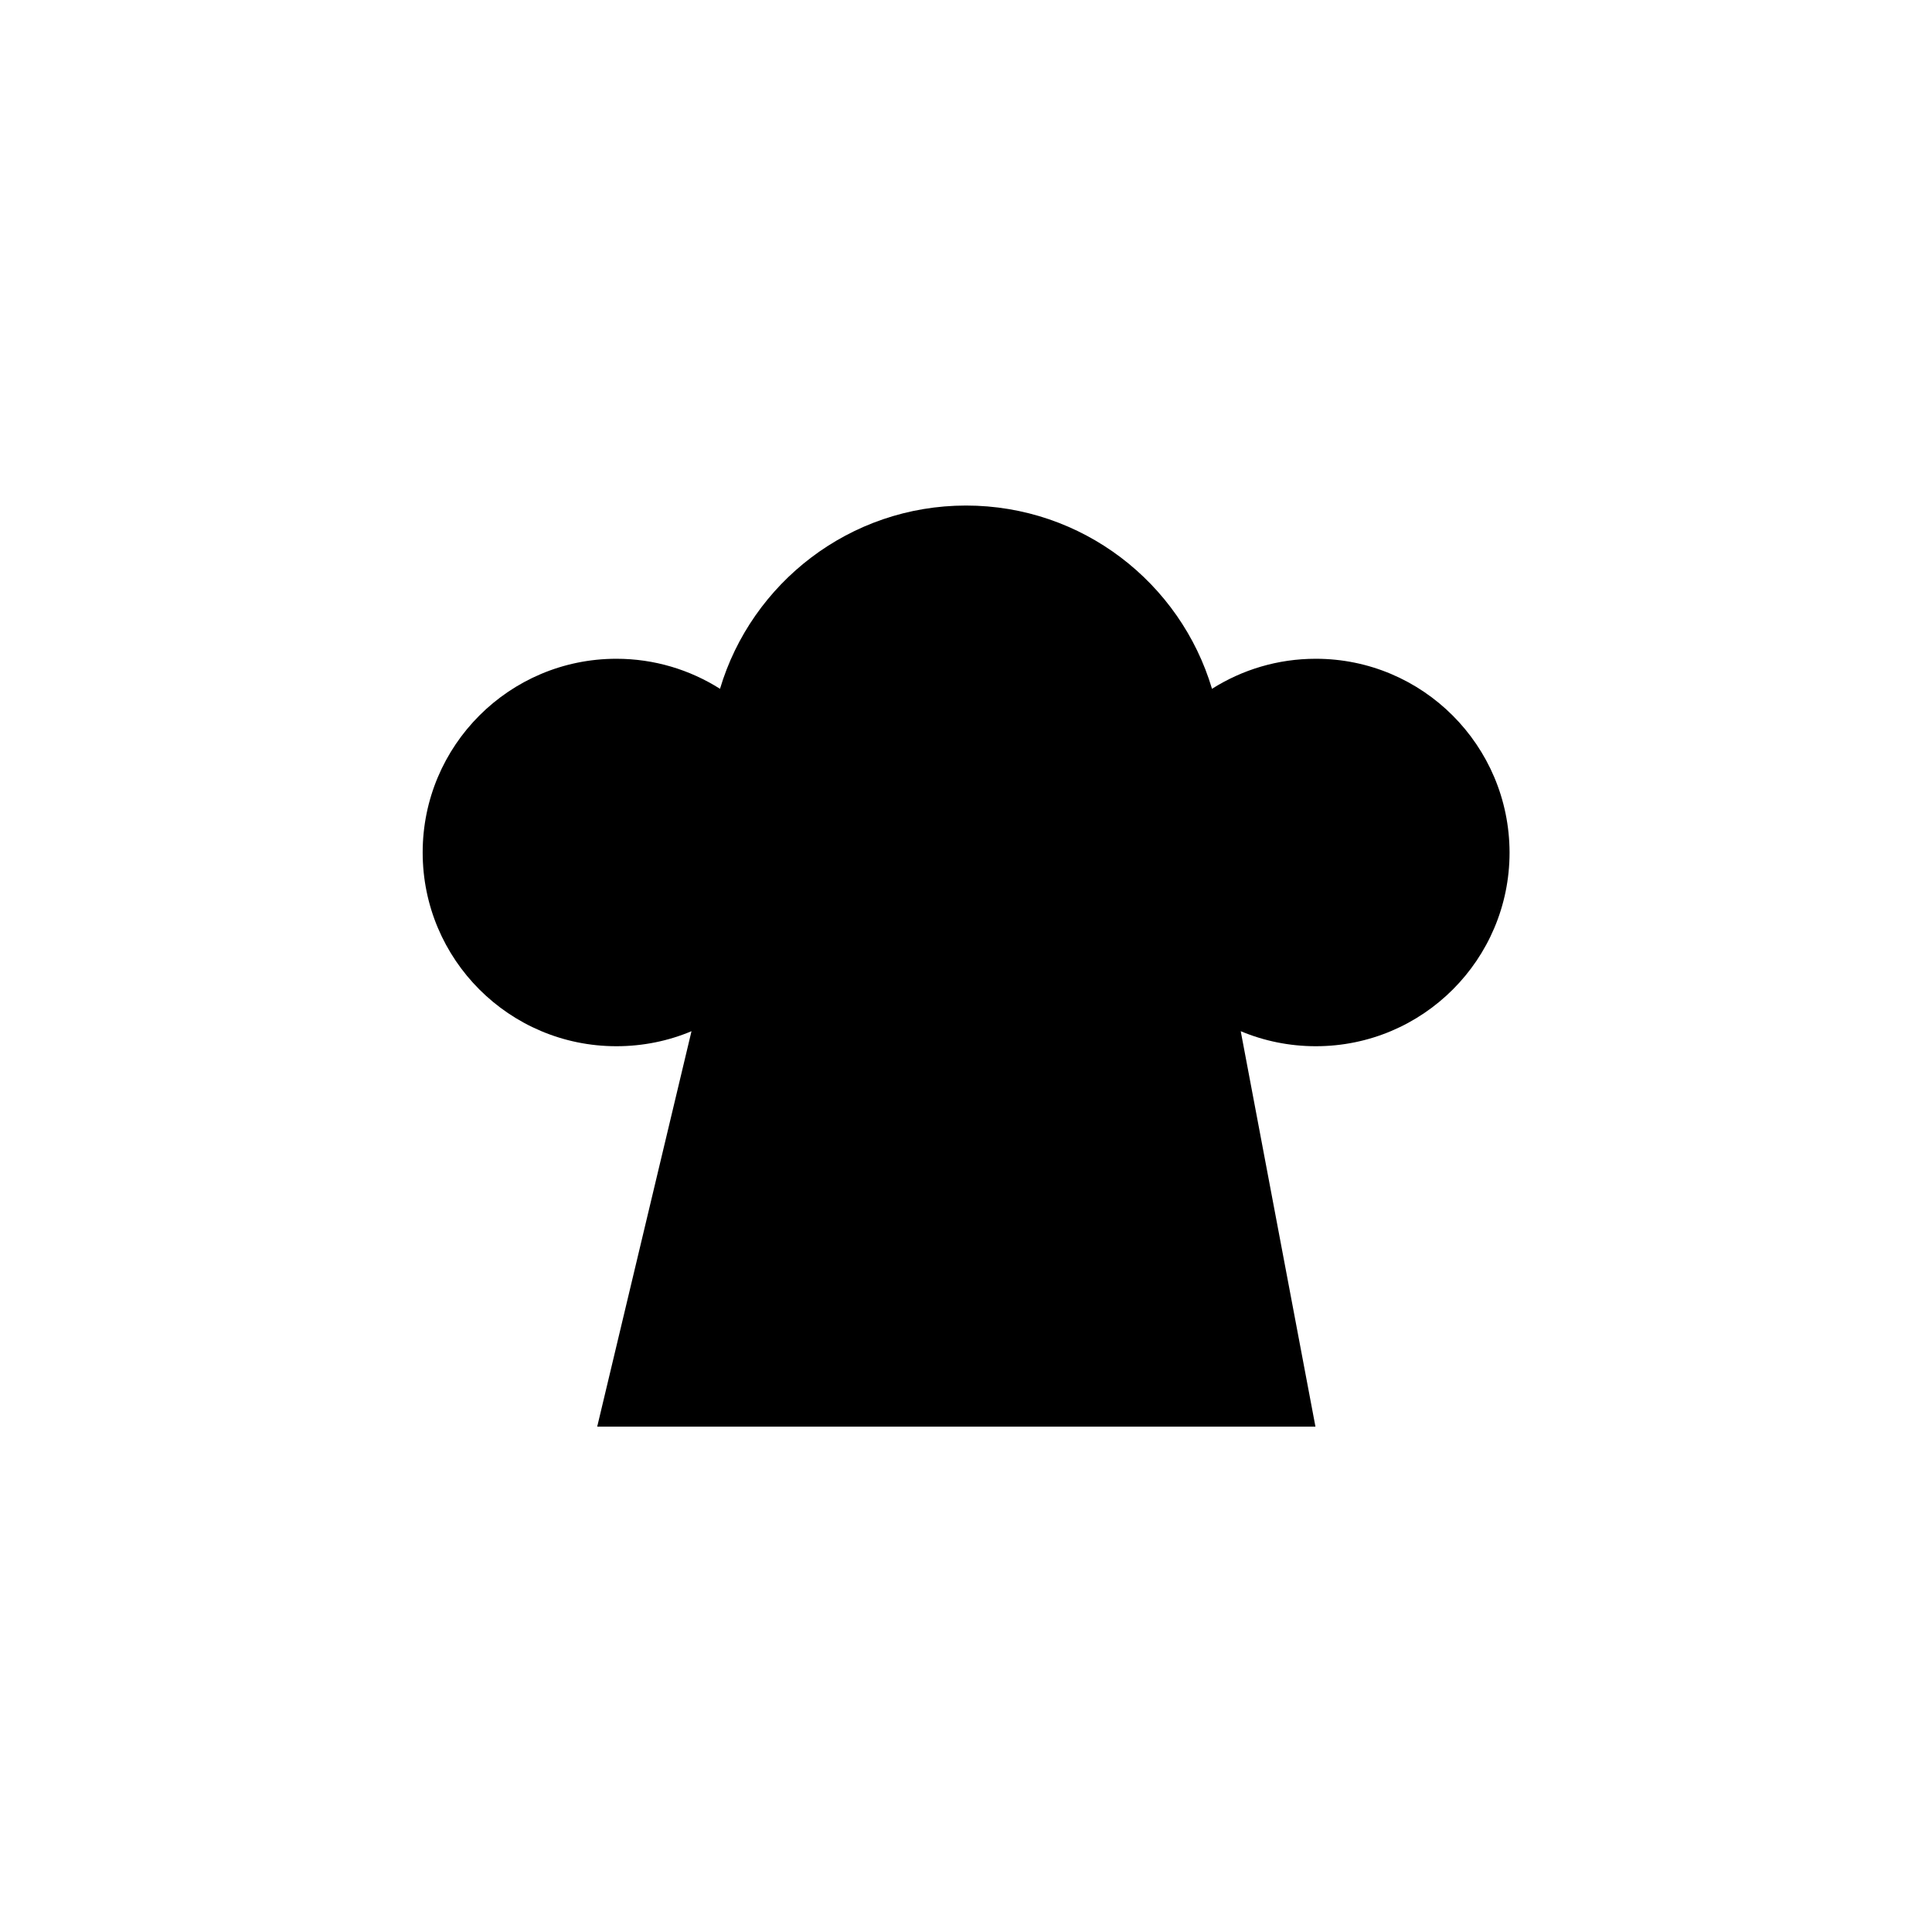 <?xml version="1.0" encoding="UTF-8"?>
<!-- Uploaded to: ICON Repo, www.iconrepo.com, Generator: ICON Repo Mixer Tools -->
<svg fill="#000000" width="800px" height="800px" version="1.1" viewBox="144 144 512 512" xmlns="http://www.w3.org/2000/svg">
 <path d="m492.7 318.58c-10.125 0-19.547 2.922-27.508 7.961-8.363-28.113-34.41-48.566-65.191-48.566s-56.828 20.504-65.191 48.566c-7.961-5.039-17.383-7.961-27.457-7.961-28.363 0-51.34 22.973-51.34 51.34 0 28.363 22.973 51.34 51.34 51.34 7.055 0 13.805-1.41 19.902-3.981l-24.988 104.79h190.34l-19.801-104.79c6.144 2.57 12.848 3.981 19.902 3.981 28.363 0 51.34-22.973 51.34-51.34-0.059-28.367-23.035-51.34-51.348-51.34z"/>
</svg>
